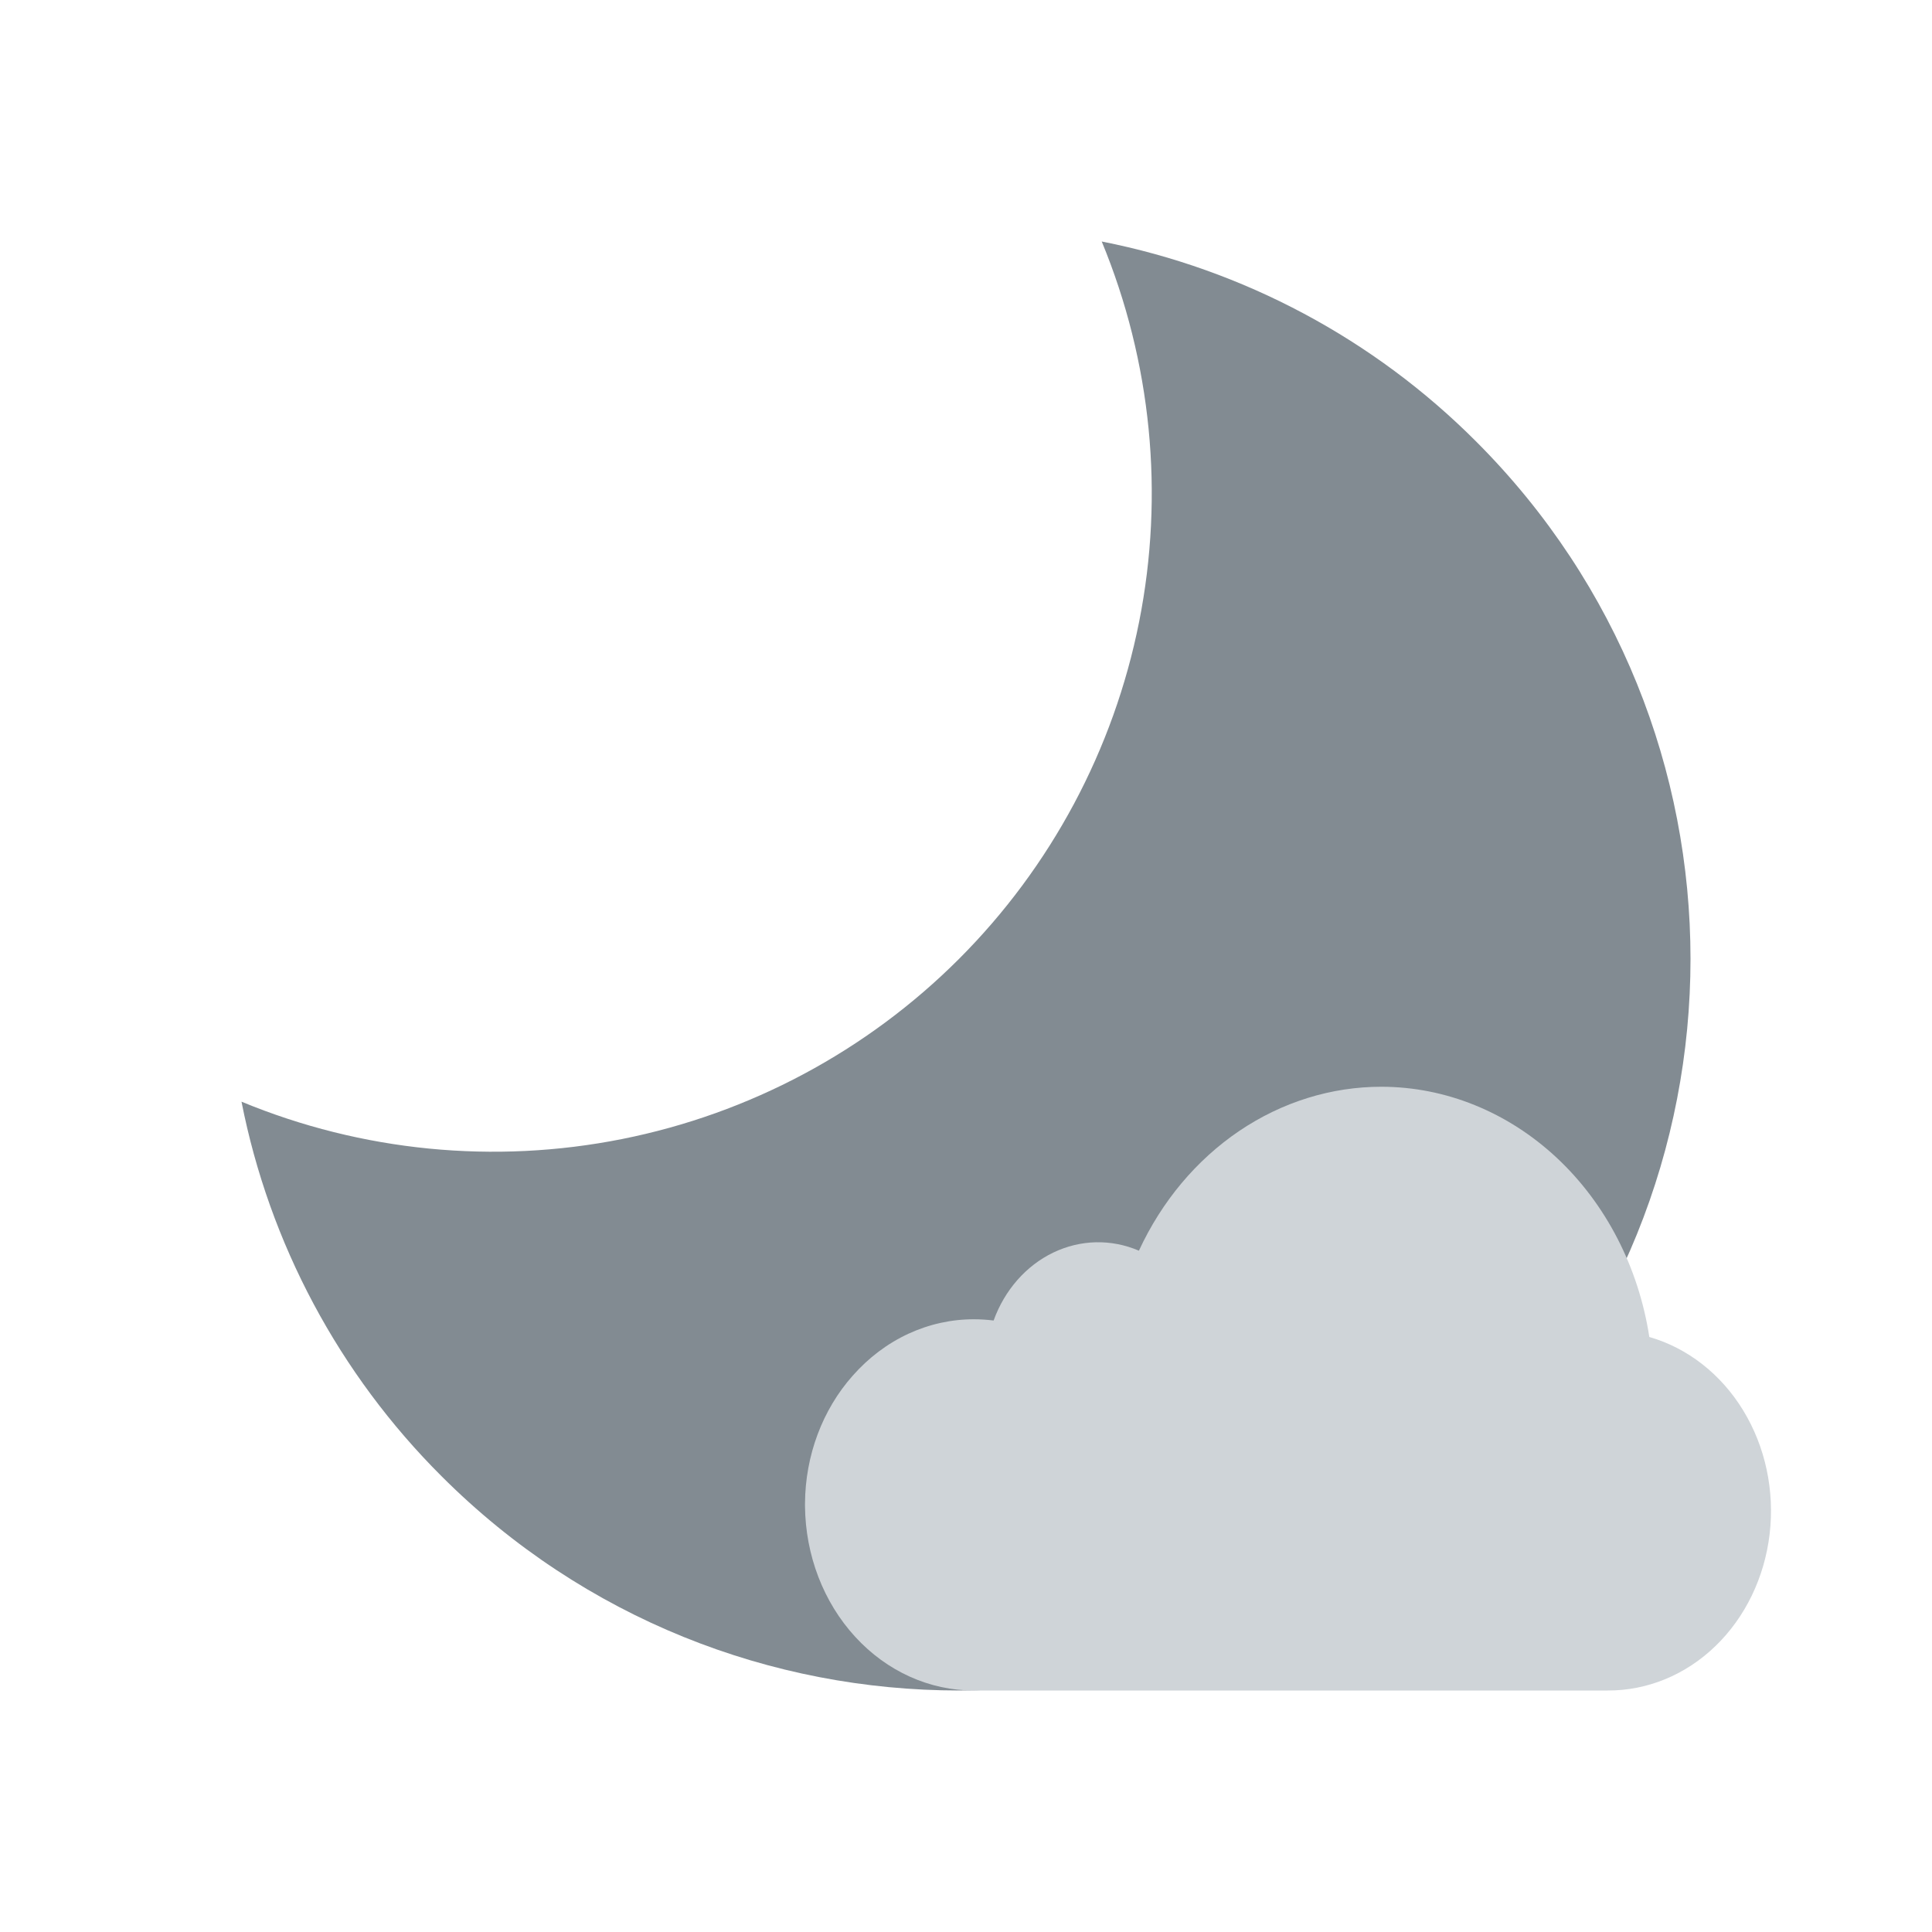 <svg width="48" height="48" viewBox="0 0 48 48" fill="none" xmlns="http://www.w3.org/2000/svg">
<path d="M23.825 23.825C21.538 26.112 18.623 27.669 15.45 28.3C12.278 28.931 8.989 28.608 6 27.371C6.694 30.898 8.425 34.138 10.971 36.677C18.069 43.774 29.578 43.774 36.676 36.677C43.776 29.577 43.774 18.07 36.676 10.971C34.138 8.426 30.898 6.695 27.372 6C28.608 8.989 28.932 12.277 28.301 15.45C27.669 18.623 26.112 21.537 23.825 23.825Z" fill="#828B92"/>
<path d="M34.322 27C33.075 26.999 31.853 27.38 30.789 28.098C29.726 28.817 28.863 29.846 28.296 31.073C27.609 30.778 26.844 30.795 26.168 31.12C25.492 31.445 24.959 32.052 24.686 32.808C24.526 32.788 24.365 32.777 24.203 32.777C23.641 32.775 23.084 32.898 22.566 33.138C22.047 33.379 21.578 33.733 21.186 34.178C20.432 35.026 20.007 36.164 20 37.353V37.418C20.011 38.64 20.459 39.808 21.247 40.666C22.034 41.525 23.097 42.004 24.203 42H39.94C40.924 42.005 41.877 41.614 42.618 40.898C43.359 40.183 43.839 39.193 43.966 38.114C44.093 37.035 43.86 35.943 43.309 35.041C42.759 34.139 41.929 33.491 40.977 33.217C40.709 31.48 39.895 29.903 38.677 28.765C37.459 27.628 35.916 27.002 34.322 27Z" fill="#CFD4D8"/>
</svg>
